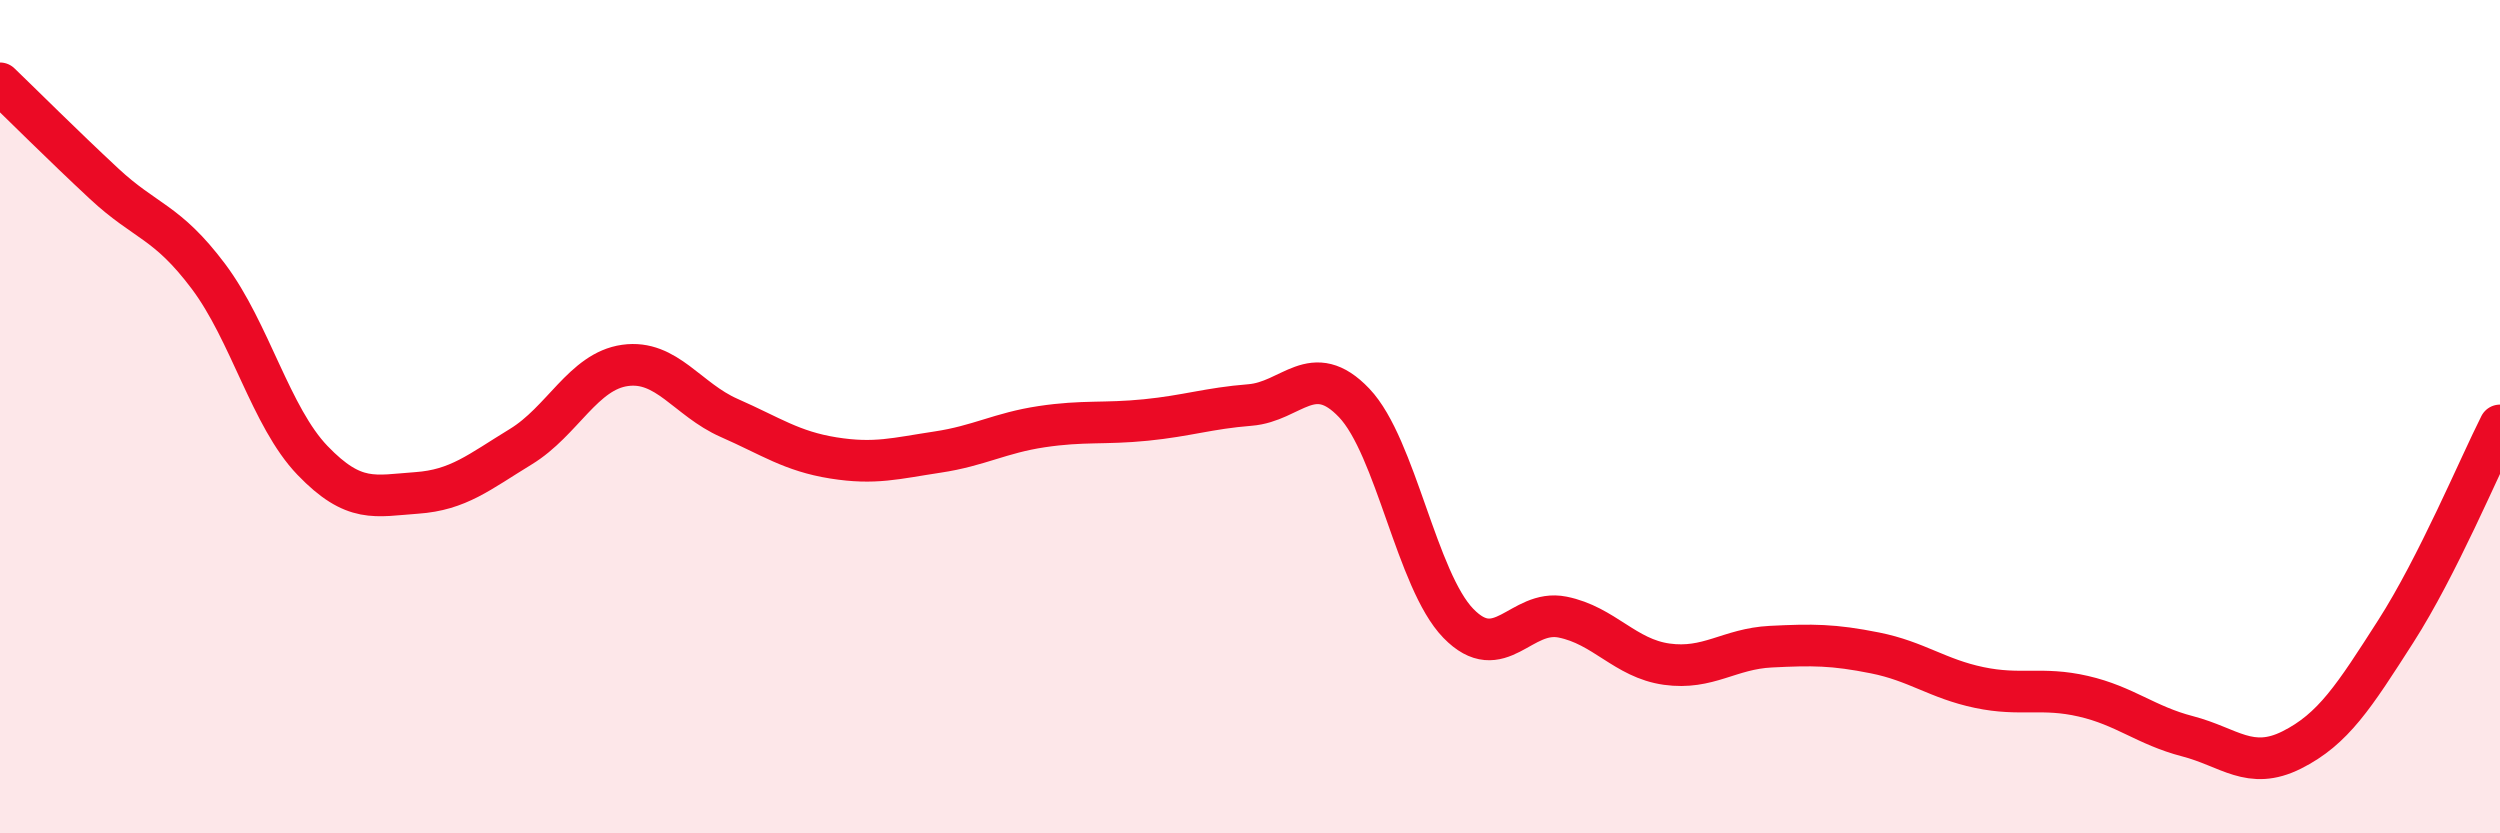 
    <svg width="60" height="20" viewBox="0 0 60 20" xmlns="http://www.w3.org/2000/svg">
      <path
        d="M 0,2 C 0.5,2.48 1.5,3.48 2.5,4.41 C 3.5,5.34 4,5.3 5,6.63 C 6,7.96 6.5,10.01 7.5,11.05 C 8.5,12.09 9,11.9 10,11.83 C 11,11.76 11.5,11.33 12.5,10.72 C 13.5,10.11 14,8.91 15,8.77 C 16,8.63 16.5,9.59 17.5,10.03 C 18.5,10.47 19,10.83 20,10.99 C 21,11.15 21.5,11 22.5,10.85 C 23.5,10.7 24,10.39 25,10.24 C 26,10.09 26.5,10.18 27.5,10.08 C 28.5,9.98 29,9.8 30,9.72 C 31,9.64 31.5,8.62 32.5,9.67 C 33.5,10.72 34,13.93 35,14.96 C 36,15.99 36.5,14.61 37.5,14.81 C 38.5,15.01 39,15.8 40,15.94 C 41,16.08 41.5,15.57 42.5,15.52 C 43.5,15.47 44,15.47 45,15.67 C 46,15.87 46.5,16.29 47.5,16.5 C 48.5,16.71 49,16.48 50,16.71 C 51,16.94 51.5,17.41 52.5,17.67 C 53.5,17.93 54,18.5 55,18 C 56,17.5 56.5,16.71 57.5,15.15 C 58.5,13.59 59.5,11.2 60,10.21L60 20L0 20Z"
        fill="#EB0A25"
        opacity="0.1"
        stroke-linecap="round"
        stroke-linejoin="round"
      />
      <path
        d="M 0,2 C 0.5,2.48 1.5,3.48 2.5,4.41 C 3.5,5.34 4,5.3 5,6.63 C 6,7.96 6.5,10.01 7.5,11.05 C 8.5,12.09 9,11.9 10,11.83 C 11,11.76 11.5,11.33 12.5,10.72 C 13.5,10.11 14,8.91 15,8.77 C 16,8.63 16.5,9.59 17.5,10.03 C 18.5,10.47 19,10.83 20,10.99 C 21,11.15 21.5,11 22.5,10.85 C 23.5,10.7 24,10.39 25,10.24 C 26,10.09 26.5,10.18 27.5,10.08 C 28.5,9.98 29,9.8 30,9.72 C 31,9.64 31.5,8.62 32.5,9.67 C 33.5,10.72 34,13.93 35,14.96 C 36,15.99 36.5,14.61 37.5,14.81 C 38.5,15.01 39,15.8 40,15.94 C 41,16.08 41.5,15.57 42.5,15.52 C 43.5,15.47 44,15.47 45,15.67 C 46,15.87 46.5,16.29 47.5,16.5 C 48.5,16.71 49,16.48 50,16.71 C 51,16.94 51.5,17.41 52.5,17.67 C 53.5,17.93 54,18.5 55,18 C 56,17.5 56.5,16.71 57.5,15.15 C 58.5,13.59 59.5,11.2 60,10.21"
        stroke="#EB0A25"
        stroke-width="1"
        fill="none"
        stroke-linecap="round"
        stroke-linejoin="round"
      />
    </svg>
  